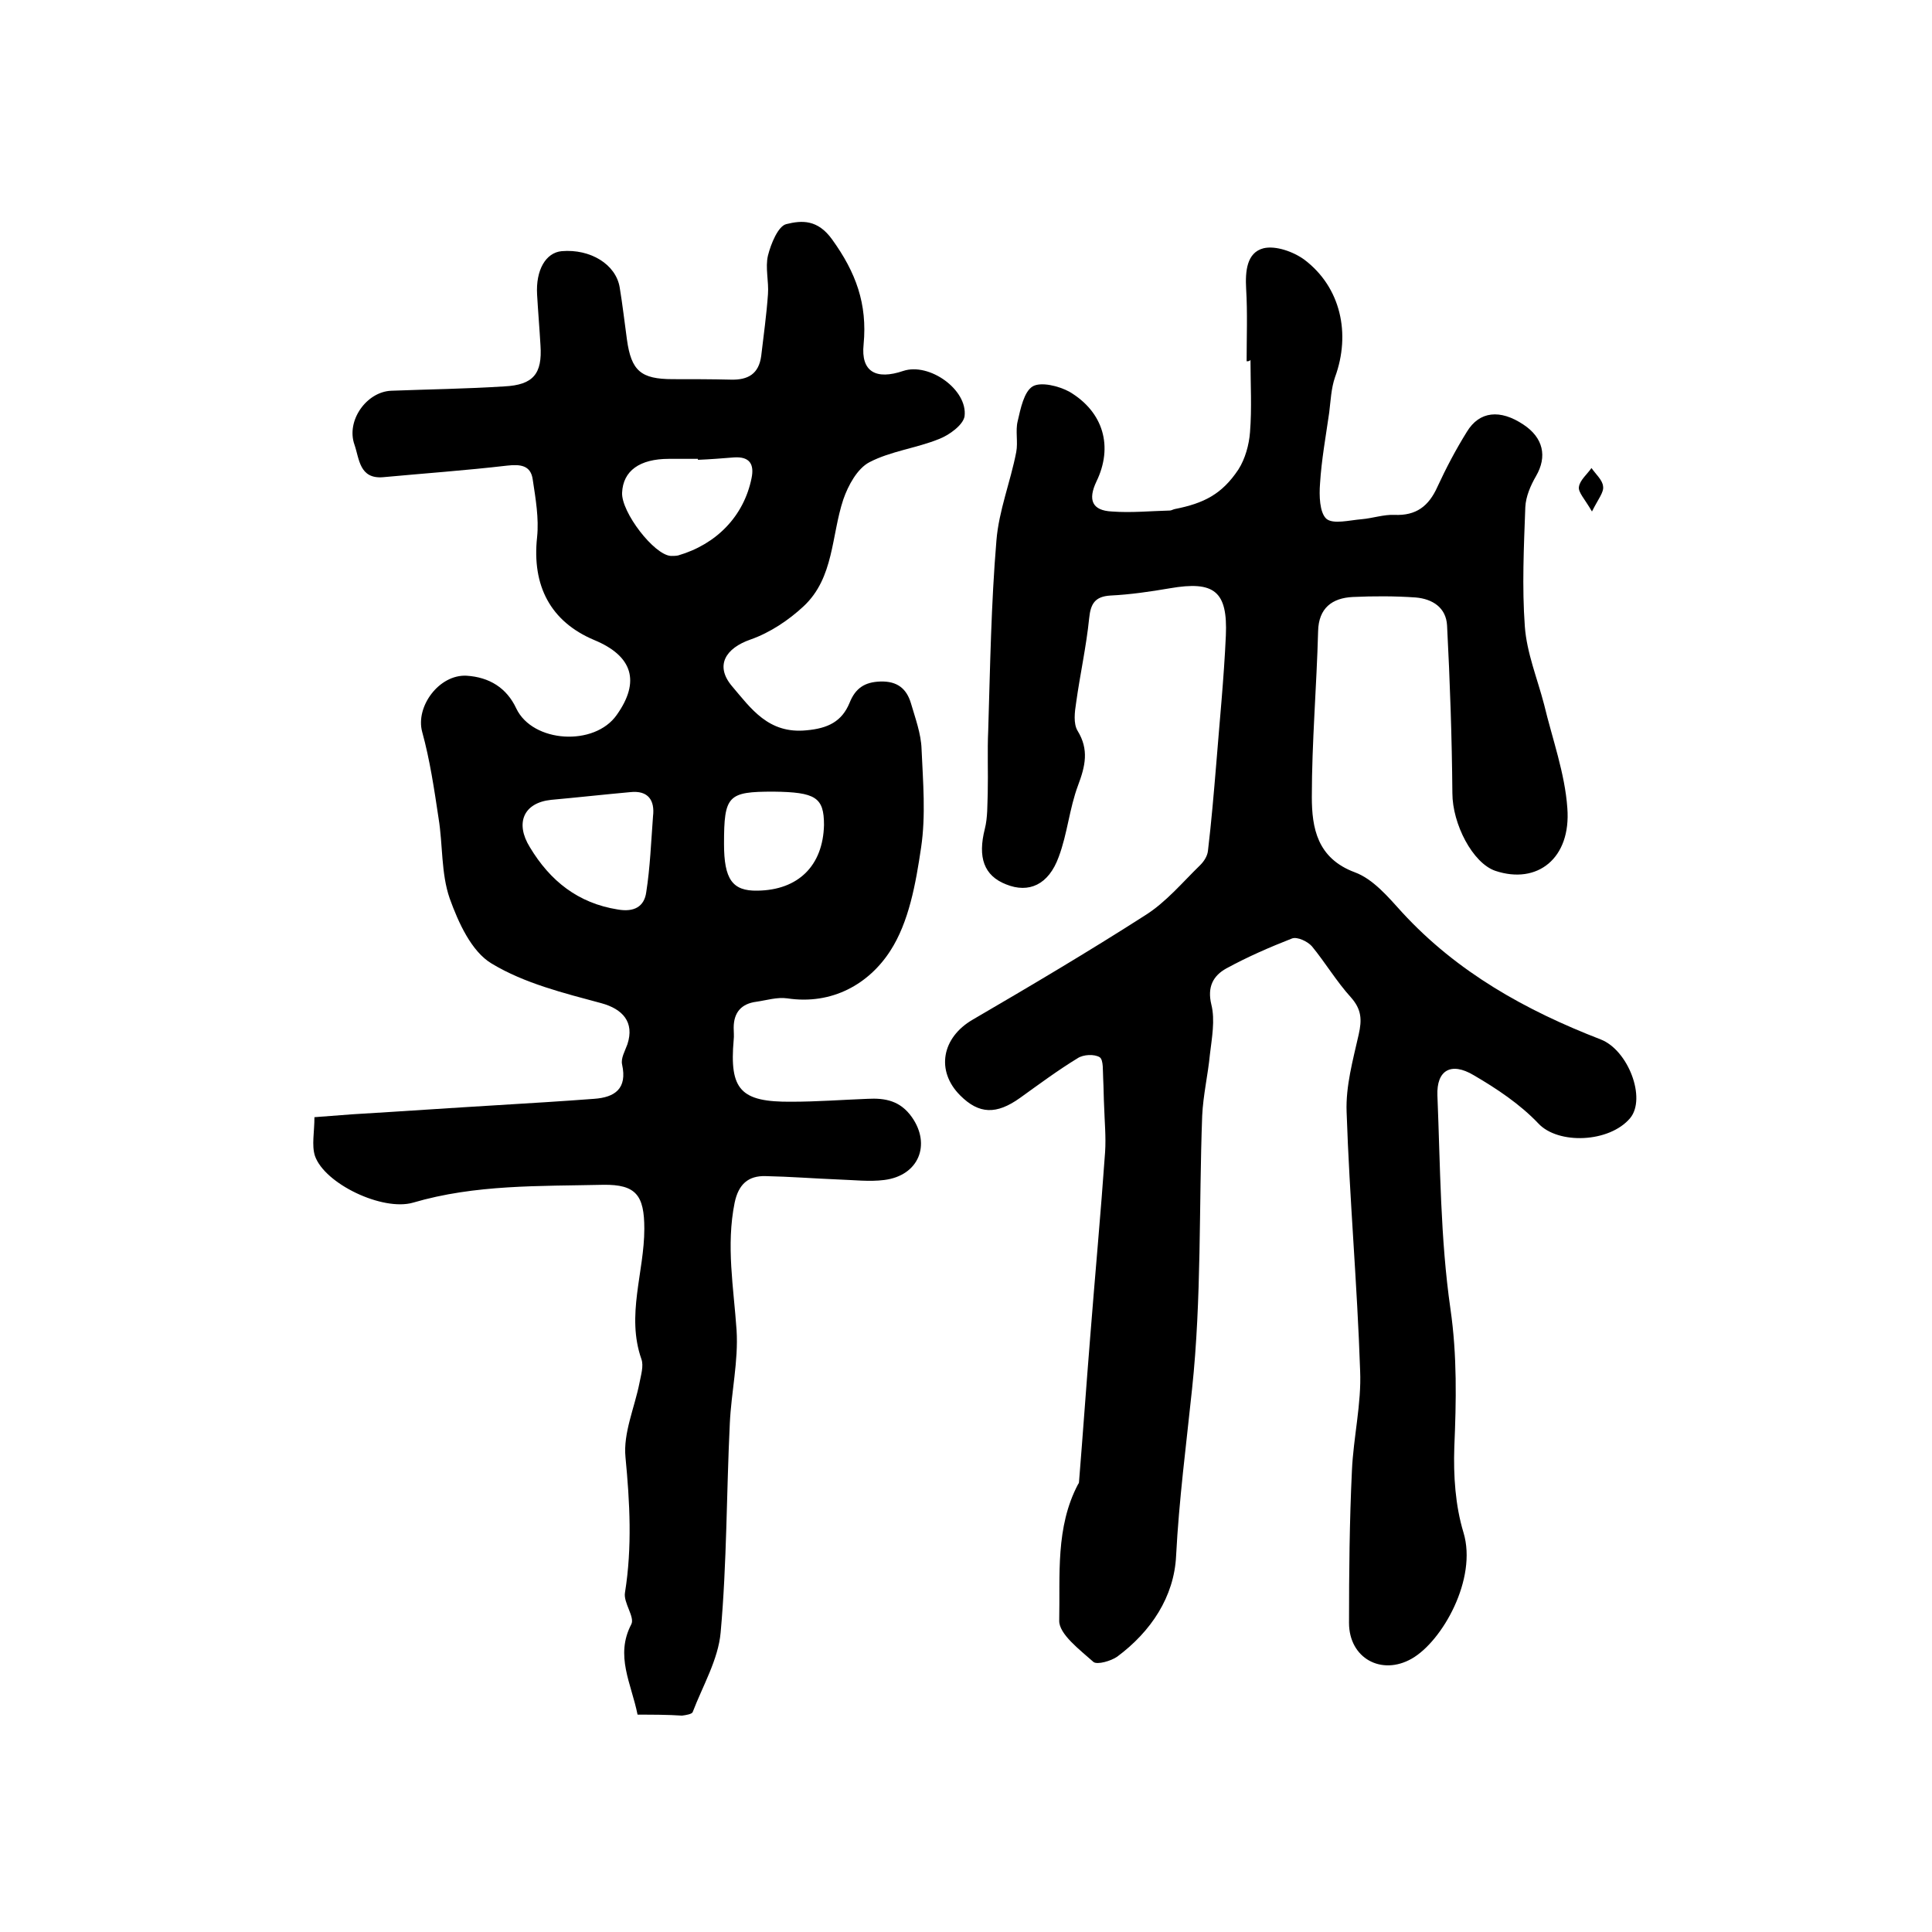 <?xml version="1.0" encoding="utf-8"?>
<!-- Generator: Adobe Illustrator 22.0.0, SVG Export Plug-In . SVG Version: 6.00 Build 0)  -->
<svg version="1.1" id="图层_1" xmlns="http://www.w3.org/2000/svg" xmlns:xlink="http://www.w3.org/1999/xlink" x="0px" y="0px"
	 viewBox="0 0 400 400" style="enable-background:new 0 0 400 400;" xml:space="preserve">
<style type="text/css">
	.st0{fill:#FFFFFF;}
</style>
<g>
	
	<path d="M258.1,74.8c0-5,0.2-10-0.1-15c-0.2-3.6,0.1-7.5,3.6-8.4c2.5-0.6,6.2,0.7,8.5,2.4c7.5,5.7,9.6,15.3,6.3,24.3
		c-0.8,2.3-0.9,4.9-1.2,7.3c-0.7,4.9-1.6,9.8-1.9,14.7c-0.2,2.5-0.1,6,1.3,7.3c1.4,1.2,4.8,0.3,7.3,0.1c2.3-0.2,4.6-1,6.8-0.9
		c4.5,0.2,7.1-1.8,8.9-5.8c1.8-3.9,3.8-7.7,6.1-11.4c2.6-4.3,6.9-4.7,11.7-1.5c4.1,2.7,5,6.6,2.6,10.7c-1.1,1.9-2.1,4.2-2.2,6.4
		c-0.3,8.2-0.7,16.5-0.1,24.7c0.4,5.5,2.6,10.8,4,16.2c1.7,7.1,4.3,14.2,4.8,21.4c0.8,10.4-6.2,15.9-14.9,13
		c-4.7-1.6-8.9-9.7-8.9-16.1c-0.1-11.6-0.5-23.1-1.1-34.7c-0.2-3.7-3-5.5-6.5-5.8c-4.3-0.3-8.7-0.3-13-0.1c-4.3,0.2-7.1,2.3-7.2,7.1
		c-0.3,11.4-1.3,22.9-1.3,34.3c0,6.4,1.1,12.7,8.9,15.6c3.8,1.4,6.9,5.1,9.8,8.3c11.4,12.4,25.6,20.3,41.1,26.3
		c5.7,2.2,9.5,12.2,6.1,16.3c-4.3,5.1-14.9,5.5-19,1.1c-3.8-4-8.6-7.2-13.4-10c-4.7-2.8-7.7-1-7.5,4.2c0.6,14.7,0.6,29.6,2.7,44.2
		c1.4,9.7,1.2,19.1,0.8,28.6c-0.2,5.9,0.2,12.1,1.9,17.7c2.9,9.6-4.4,22.5-10.7,26.1c-6.3,3.6-13-0.1-13-7.4c0-10.5,0.1-21,0.6-31.5
		c0.3-6.9,2-13.9,1.7-20.7c-0.6-17.9-2.2-35.7-2.8-53.6c-0.2-5.3,1.3-10.7,2.5-16c0.7-3.1,0.6-5.2-1.6-7.7c-3-3.3-5.3-7.2-8.1-10.6
		c-0.9-1-3-2-4.1-1.6c-4.6,1.8-9.2,3.8-13.6,6.2c-2.7,1.5-4,3.8-3.1,7.5c0.8,3.2,0.1,6.9-0.3,10.3c-0.4,4.2-1.4,8.4-1.6,12.7
		c-0.7,18.9-0.1,37.8-2.1,56.6c-1.2,11.5-2.7,22.9-3.3,34.5c-0.4,8.5-5.2,15.7-12.2,20.9c-1.3,0.9-4.1,1.7-4.9,1.1
		c-2.8-2.5-7.2-5.8-7.1-8.6c0.2-9.4-0.8-19.3,3.9-28.2c0.1-0.1,0.2-0.3,0.2-0.5c0.8-9.9,1.5-19.9,2.3-29.8c1-12.8,2.2-25.7,3.1-38.5
		c0.2-3.1-0.1-6.2-0.2-9.4c-0.1-1.9-0.1-3.9-0.2-5.8c-0.1-1.5,0.1-3.8-0.7-4.4c-1.1-0.7-3.4-0.6-4.6,0.2c-4.1,2.5-8,5.4-11.9,8.2
		c-4.9,3.5-8.5,3.4-12.4-0.5c-5.1-5.1-3.8-12,2.6-15.7c12-7,24-14.1,35.7-21.6c4.3-2.7,7.7-6.8,11.4-10.4c0.8-0.8,1.5-1.9,1.6-3
		c0.7-5.9,1.2-11.8,1.7-17.8c0.7-8.9,1.6-17.8,2-26.7c0.4-9.2-2.4-11.4-11.6-9.8c-4.1,0.7-8.2,1.3-12.3,1.5
		c-3.2,0.2-4.1,1.7-4.4,4.7c-0.6,5.9-1.9,11.7-2.7,17.5c-0.3,1.9-0.6,4.3,0.3,5.8c2.4,3.9,1.6,7.3,0.1,11.3c-1.8,4.8-2.2,10-4,14.8
		c-2.1,5.8-6.2,7.6-10.9,5.7c-4.6-1.8-5.9-5.6-4.4-11.5c0.6-2.4,0.5-4.9,0.6-7.4c0.1-4.3-0.1-8.7,0.1-13c0.4-13.1,0.6-26.2,1.7-39.3
		c0.5-6.2,2.9-12.1,4.1-18.3c0.4-2.1-0.2-4.4,0.3-6.4c0.6-2.6,1.3-6.1,3.1-7.2c1.7-1,5.4-0.1,7.6,1.1c7.1,4.2,9.1,11.4,5.6,18.6
		c-1.8,3.8-0.9,6,3.2,6.2c4,0.3,8-0.1,12-0.2c0.3,0,0.6-0.2,1-0.3c6.1-1.2,9.8-3.1,13.2-8.2c1.4-2.2,2.2-5.1,2.4-7.7
		c0.4-5,0.1-10,0.1-15C258.7,74.8,258.4,74.8,258.1,74.8z"/>
	<path d="M132,355c-1.3-6.5-4.7-12.2-1.3-18.7c0.8-1.5-1.7-4.5-1.3-6.6c1.5-9.4,1-18.6,0.1-28c-0.5-5,1.9-10.3,2.9-15.4
		c0.3-1.6,0.9-3.5,0.4-4.9c-3.2-9.1,0.6-18,0.6-27c0-6.9-1.7-9.2-8.5-9.1c-13.2,0.3-26.5-0.1-39.4,3.7c-6.3,1.8-18.3-3.9-20.3-9.7
		c-0.7-2.2-0.1-4.9-0.1-8c2.7-0.2,5.3-0.4,7.9-0.6c10.1-0.6,20.1-1.3,30.2-1.9c6.6-0.4,13.2-0.8,19.8-1.3c4.3-0.3,6.9-2.1,5.8-7.1
		c-0.3-1.3,0.6-2.8,1.1-4.2c1.5-4.6-1-7.3-5.4-8.5c-7.8-2.1-15.9-4.1-22.7-8.2c-4.2-2.5-6.9-8.5-8.7-13.5
		c-1.8-5.2-1.4-11.1-2.3-16.6c-0.9-6-1.8-12.1-3.4-17.9c-1.4-5.2,3.5-11.9,9.2-11.6c4.7,0.3,8.3,2.5,10.3,6.8
		c3.4,7.1,16.2,7.9,20.8,1.3c4.9-6.9,3.3-12.2-4.7-15.5c-9-3.8-12.9-11.2-11.8-21.3c0.4-3.9-0.3-7.9-0.9-11.9
		c-0.4-3-2.6-3.2-5.3-2.9c-8.6,1-17.1,1.6-25.7,2.4c-4.9,0.4-4.9-3.8-5.9-6.7c-1.8-5,2.5-11,7.6-11.2c7.8-0.3,15.6-0.4,23.4-0.9
		c6-0.3,7.9-2.6,7.5-8.5c-0.2-3.5-0.5-7-0.7-10.5c-0.3-5.1,1.8-8.7,5.1-9c5.9-0.5,11.2,2.7,12,7.5c0.6,3.6,1,7.2,1.5,10.8
		c0.9,6.5,2.9,8.2,9.5,8.2c4,0,8,0,12,0.1c3.6,0.1,5.8-1.2,6.3-4.9c0.5-4.3,1.1-8.5,1.4-12.8c0.2-2.6-0.6-5.5,0-8
		c0.6-2.4,2.1-6.1,3.8-6.5c3.2-0.8,6.5-1,9.5,3.2c4.9,6.8,7.3,13.3,6.5,21.7c-0.6,5.7,2.6,7.4,8.2,5.5c5.4-1.8,13.4,3.9,12.7,9.4
		c-0.3,1.8-3.2,3.9-5.3,4.7c-4.7,1.9-10,2.5-14.4,4.8c-2.5,1.3-4.4,4.8-5.4,7.7c-2.5,7.5-1.9,16.2-8.2,22.1c-3.1,2.9-7,5.5-11,6.9
		c-5.2,1.8-7.4,5.4-3.9,9.6c4,4.7,7.6,10,15.5,9.2c4.4-0.4,7.3-1.8,8.9-5.7c1.2-3,3.1-4.3,6.4-4.4c3.5-0.1,5.4,1.5,6.3,4.5
		c0.9,3.1,2.1,6.3,2.2,9.5c0.3,6.8,0.9,13.7-0.1,20.4c-1.1,7.4-2.5,15.4-6.4,21.4c-4.4,6.8-12,11.2-21.3,9.8
		c-2.1-0.3-4.3,0.4-6.4,0.7c-3.1,0.4-4.7,2.2-4.7,5.4c0,0.8,0.1,1.7,0,2.5c-0.9,10.3,1.4,12.9,12,12.8c5.2,0,10.5-0.4,15.7-0.6
		c3.7-0.2,6.8,0.4,9.2,3.8c4,5.7,1.4,12.1-5.7,13c-3.1,0.4-6.3,0-9.5-0.1c-5-0.2-10.1-0.6-15.1-0.7c-3.6-0.1-5.6,1.7-6.4,5.5
		c-1.8,8.9-0.2,17.6,0.4,26.4c0.4,6.4-1.1,12.8-1.4,19.3c-0.7,14.4-0.6,28.9-1.9,43.3c-0.5,5.6-3.7,11-5.8,16.5
		c-0.2,0.4-1.4,0.6-2.2,0.7C138.2,355,135.1,355,132,355z M135.2,169c0.4-3.3-1-5.4-4.7-5c-5.5,0.5-10.9,1.1-16.4,1.6
		c-5.7,0.6-7.5,4.8-4.4,9.8c4.2,7,10,11.6,18.2,12.9c3.4,0.6,5.5-0.6,5.9-3.6C134.6,179.6,134.8,174.3,135.2,169z M144.5,95.2
		c0-0.1,0-0.1,0-0.2c-2,0-4,0-6,0c-6.1,0-9.5,2.5-9.7,7c-0.2,4,6.6,12.9,10.1,13.1c0.5,0,1,0,1.5-0.1c7.9-2.3,13.6-8.1,15.2-16
		c0.6-2.9-0.4-4.5-3.6-4.3C149.5,94.9,147,95.1,144.5,95.2z M160.1,163.9c-9.4,0-10.2,0.8-10.2,10.8c0,7.3,1.7,9.8,6.9,9.7
		c8.5-0.1,13.6-5.2,13.8-13.6C170.6,165.1,168.9,164,160.1,163.9z"/>
	<path d="M329.6,105.9c-1.5-2.6-2.9-4-2.7-5.1c0.2-1.4,1.7-2.6,2.6-3.9c0.9,1.3,2.3,2.5,2.4,3.8
		C332.1,101.9,330.9,103.3,329.6,105.9z"/>
	
	
	
</g>
</svg>
